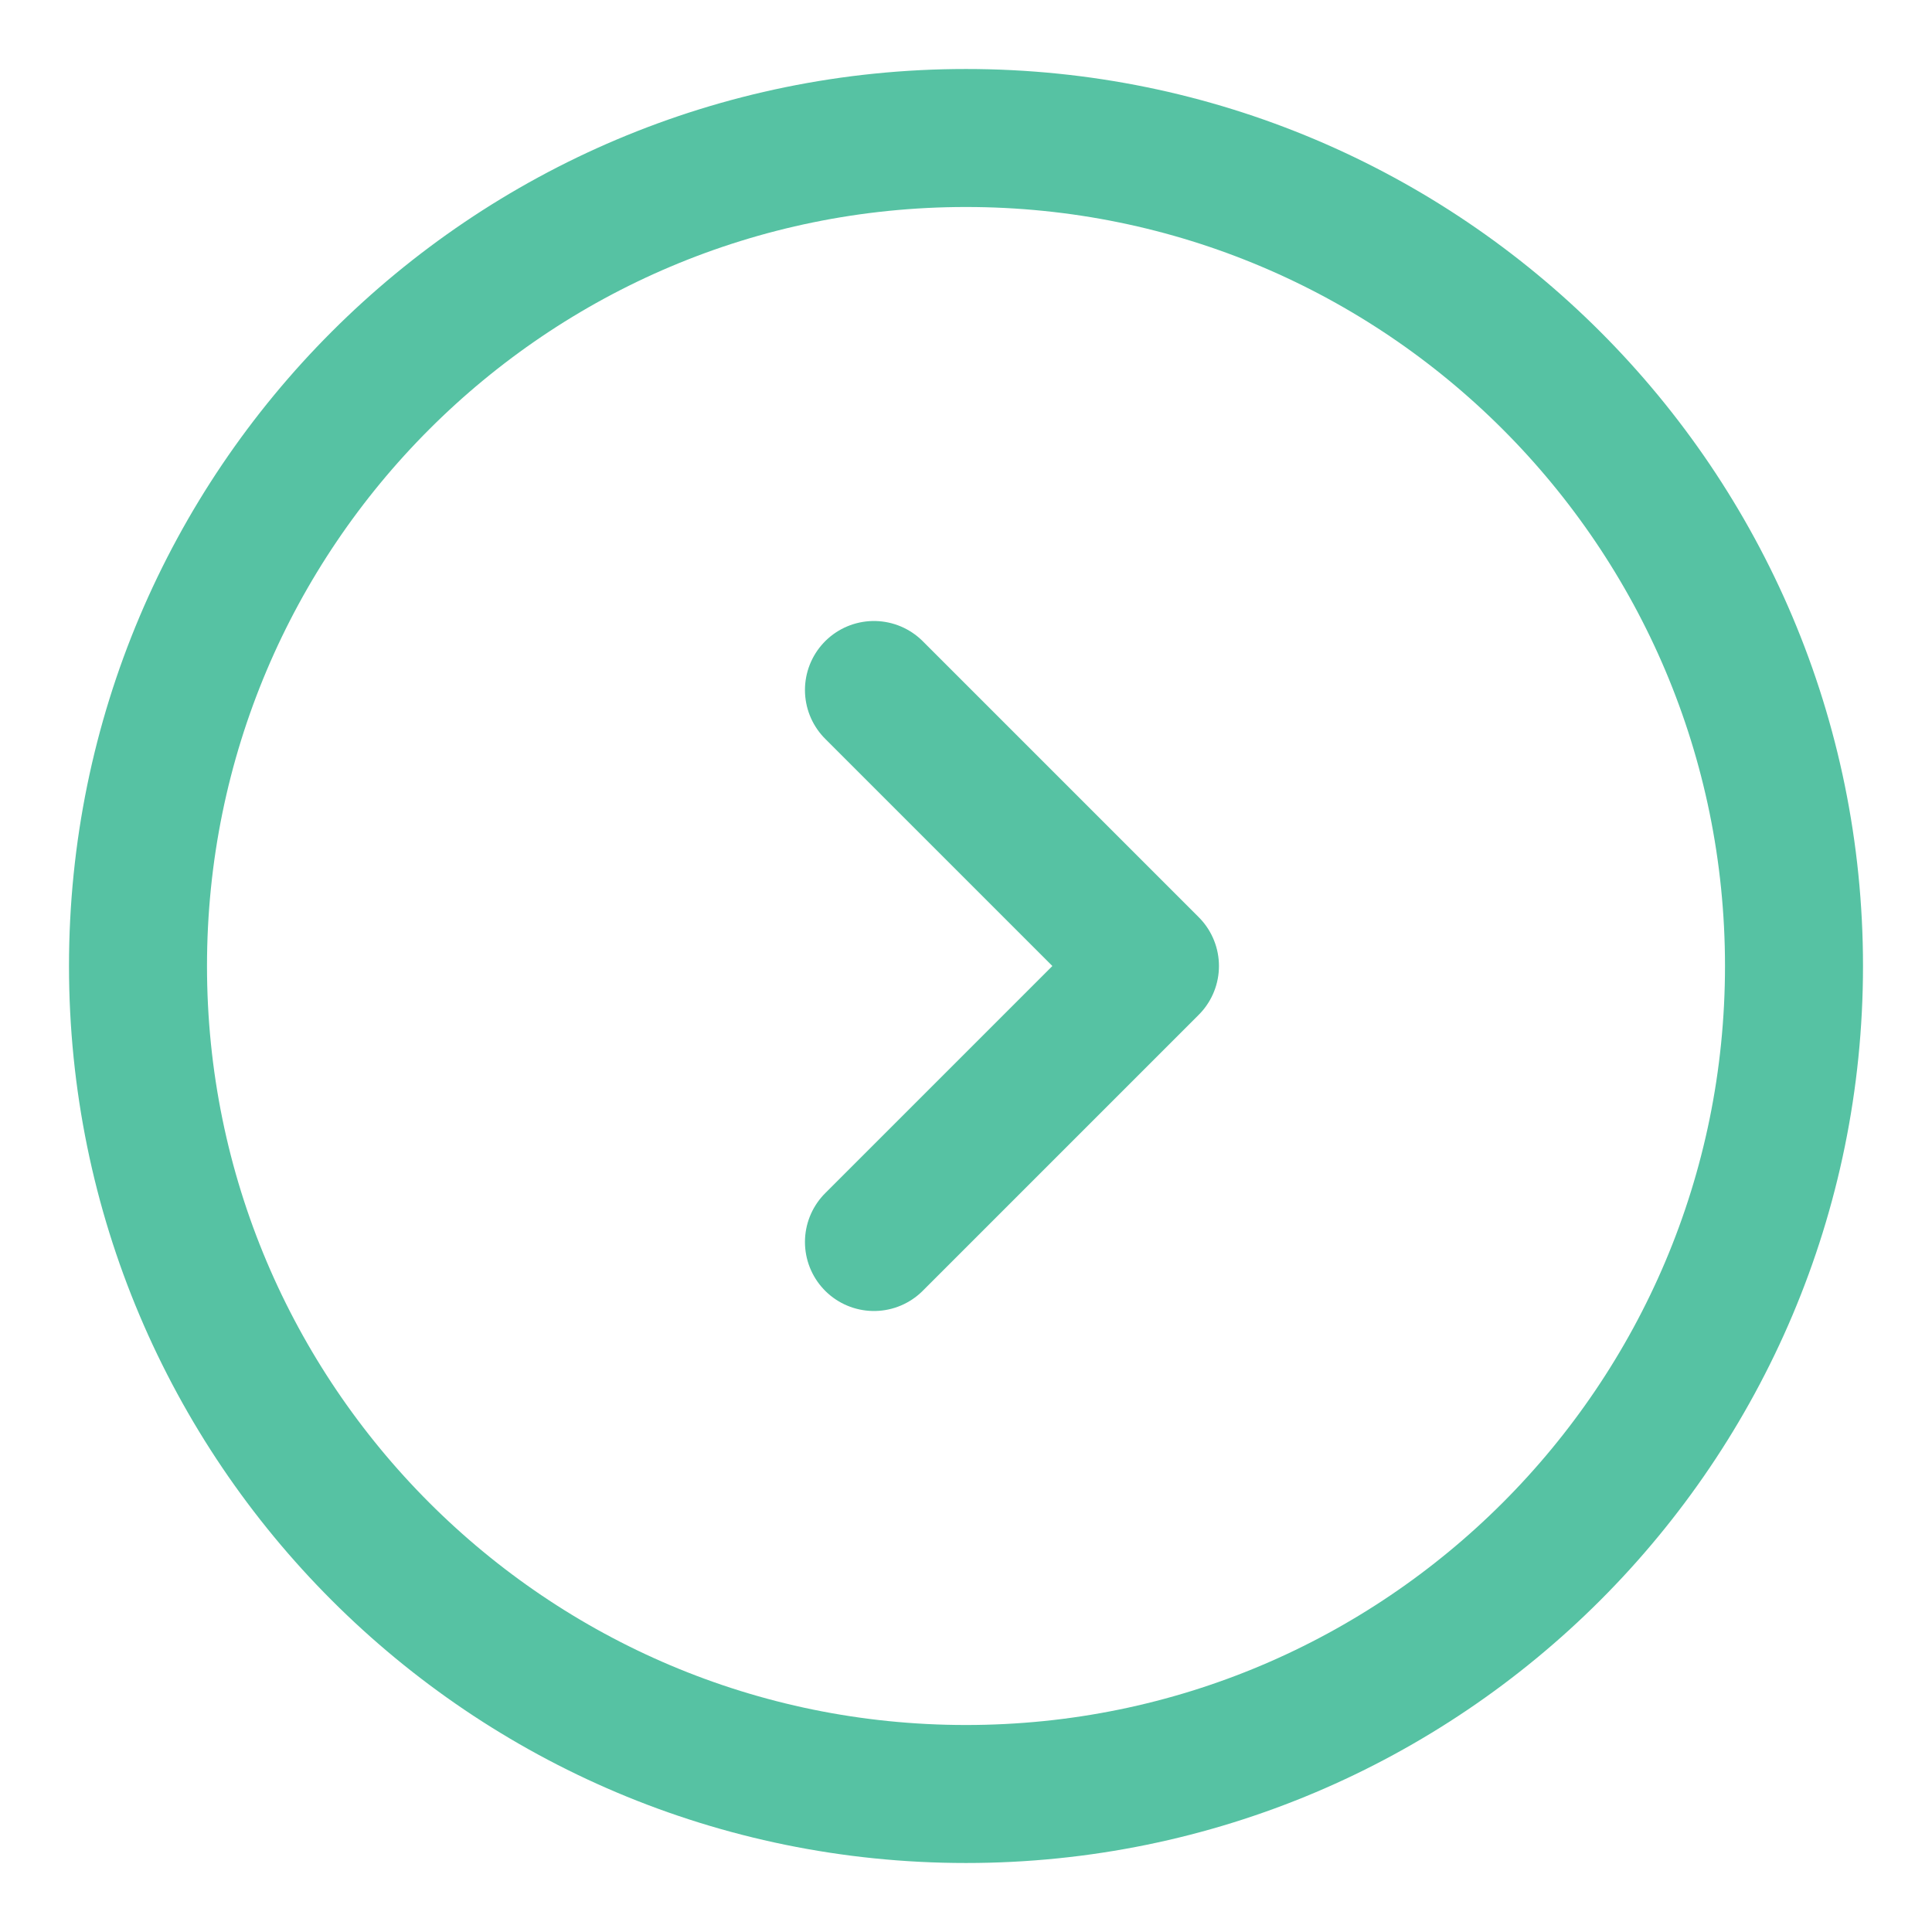 <svg width="14" height="14" viewBox="0 0 14 14" fill="none" xmlns="http://www.w3.org/2000/svg">
<path d="M7 13C10.314 13 13 10.314 13 7C13 3.686 10.314 1 7 1C3.686 1 1 3.686 1 7C1 10.314 3.686 13 7 13Z" stroke="#56C2A3" stroke-linecap="round" stroke-linejoin="round"/>
<path d="M6.333 9L8.333 7L6.333 5" stroke="#56C2A3" stroke-linecap="round" stroke-linejoin="round"/>
</svg>

